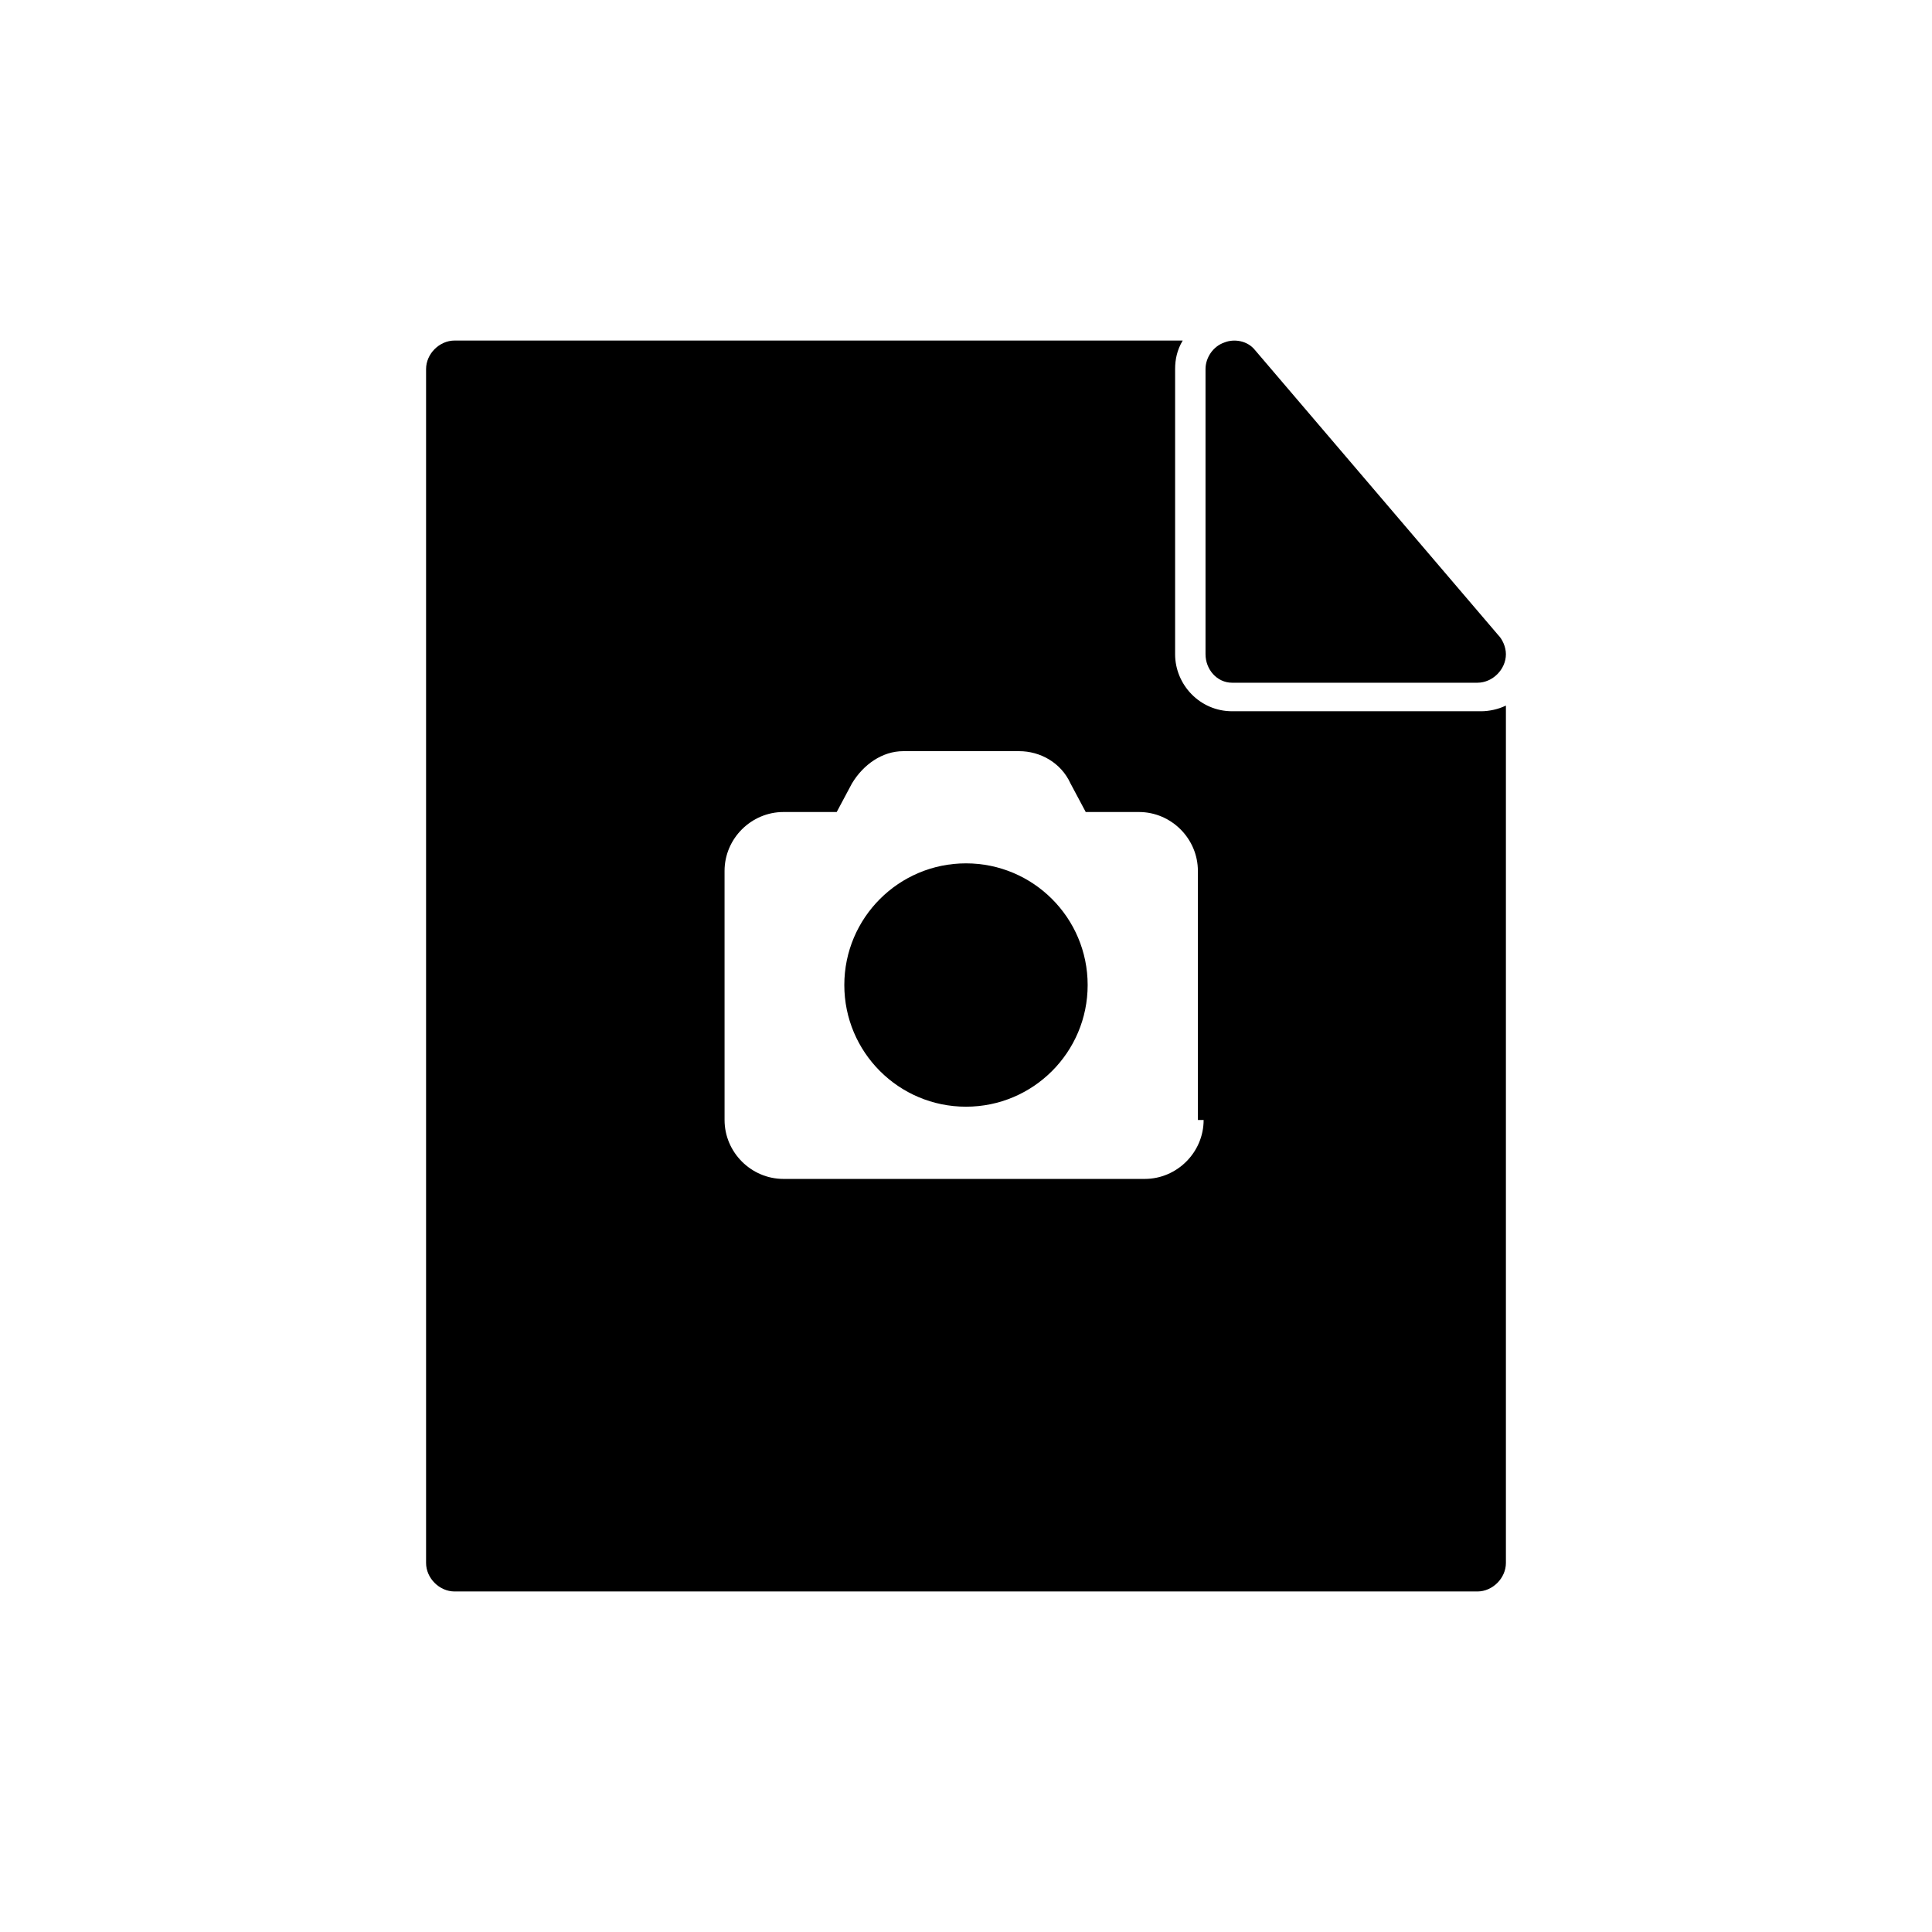 <?xml version="1.0" encoding="UTF-8"?>
<!-- Uploaded to: ICON Repo, www.svgrepo.com, Generator: ICON Repo Mixer Tools -->
<svg fill="#000000" width="800px" height="800px" version="1.1" viewBox="144 144 512 512" xmlns="http://www.w3.org/2000/svg">
 <g>
  <path d="m470.53 324.93h64.992c4.031 0 7.559-3.527 7.559-7.559 0-2.016-1.008-4.031-2.016-5.039l-64.488-75.57c-2.016-2.519-5.543-3.023-8.062-2.016-3.023 1.008-5.039 4.031-5.039 7.055v75.57c0 4.031 3.023 7.559 7.055 7.559z"/>
  <path d="m536.53 332.49h-66c-8.566 0-15.113-7.055-15.113-15.113v-75.57c0-2.519 0.504-5.039 2.016-7.559h-192.96c-4.031 0-7.559 3.527-7.559 7.559v316.39c0 4.031 3.527 7.559 7.559 7.559h271.05c4.031 0 7.559-3.527 7.559-7.559v-227.22c-2.016 1.008-4.535 1.512-6.551 1.512zm-73.555 108.32c0 8.566-7.055 15.617-15.617 15.617h-95.723c-8.566 0-15.617-7.055-15.617-15.617l-0.004-66c0-8.566 7.055-15.617 15.617-15.617h14.105l4.031-7.559c3.023-5.039 8.062-8.566 13.602-8.566h30.73c5.543 0 11.082 3.023 13.602 8.566l4.031 7.559h14.105c8.566 0 15.617 7.055 15.617 15.617l0.008 66z"/>
  <path d="m432.24 405.04c0 17.809-14.438 32.246-32.242 32.246-17.809 0-32.246-14.438-32.246-32.246 0-17.805 14.438-32.242 32.246-32.242 17.805 0 32.242 14.438 32.242 32.242"/>
 </g>
</svg>